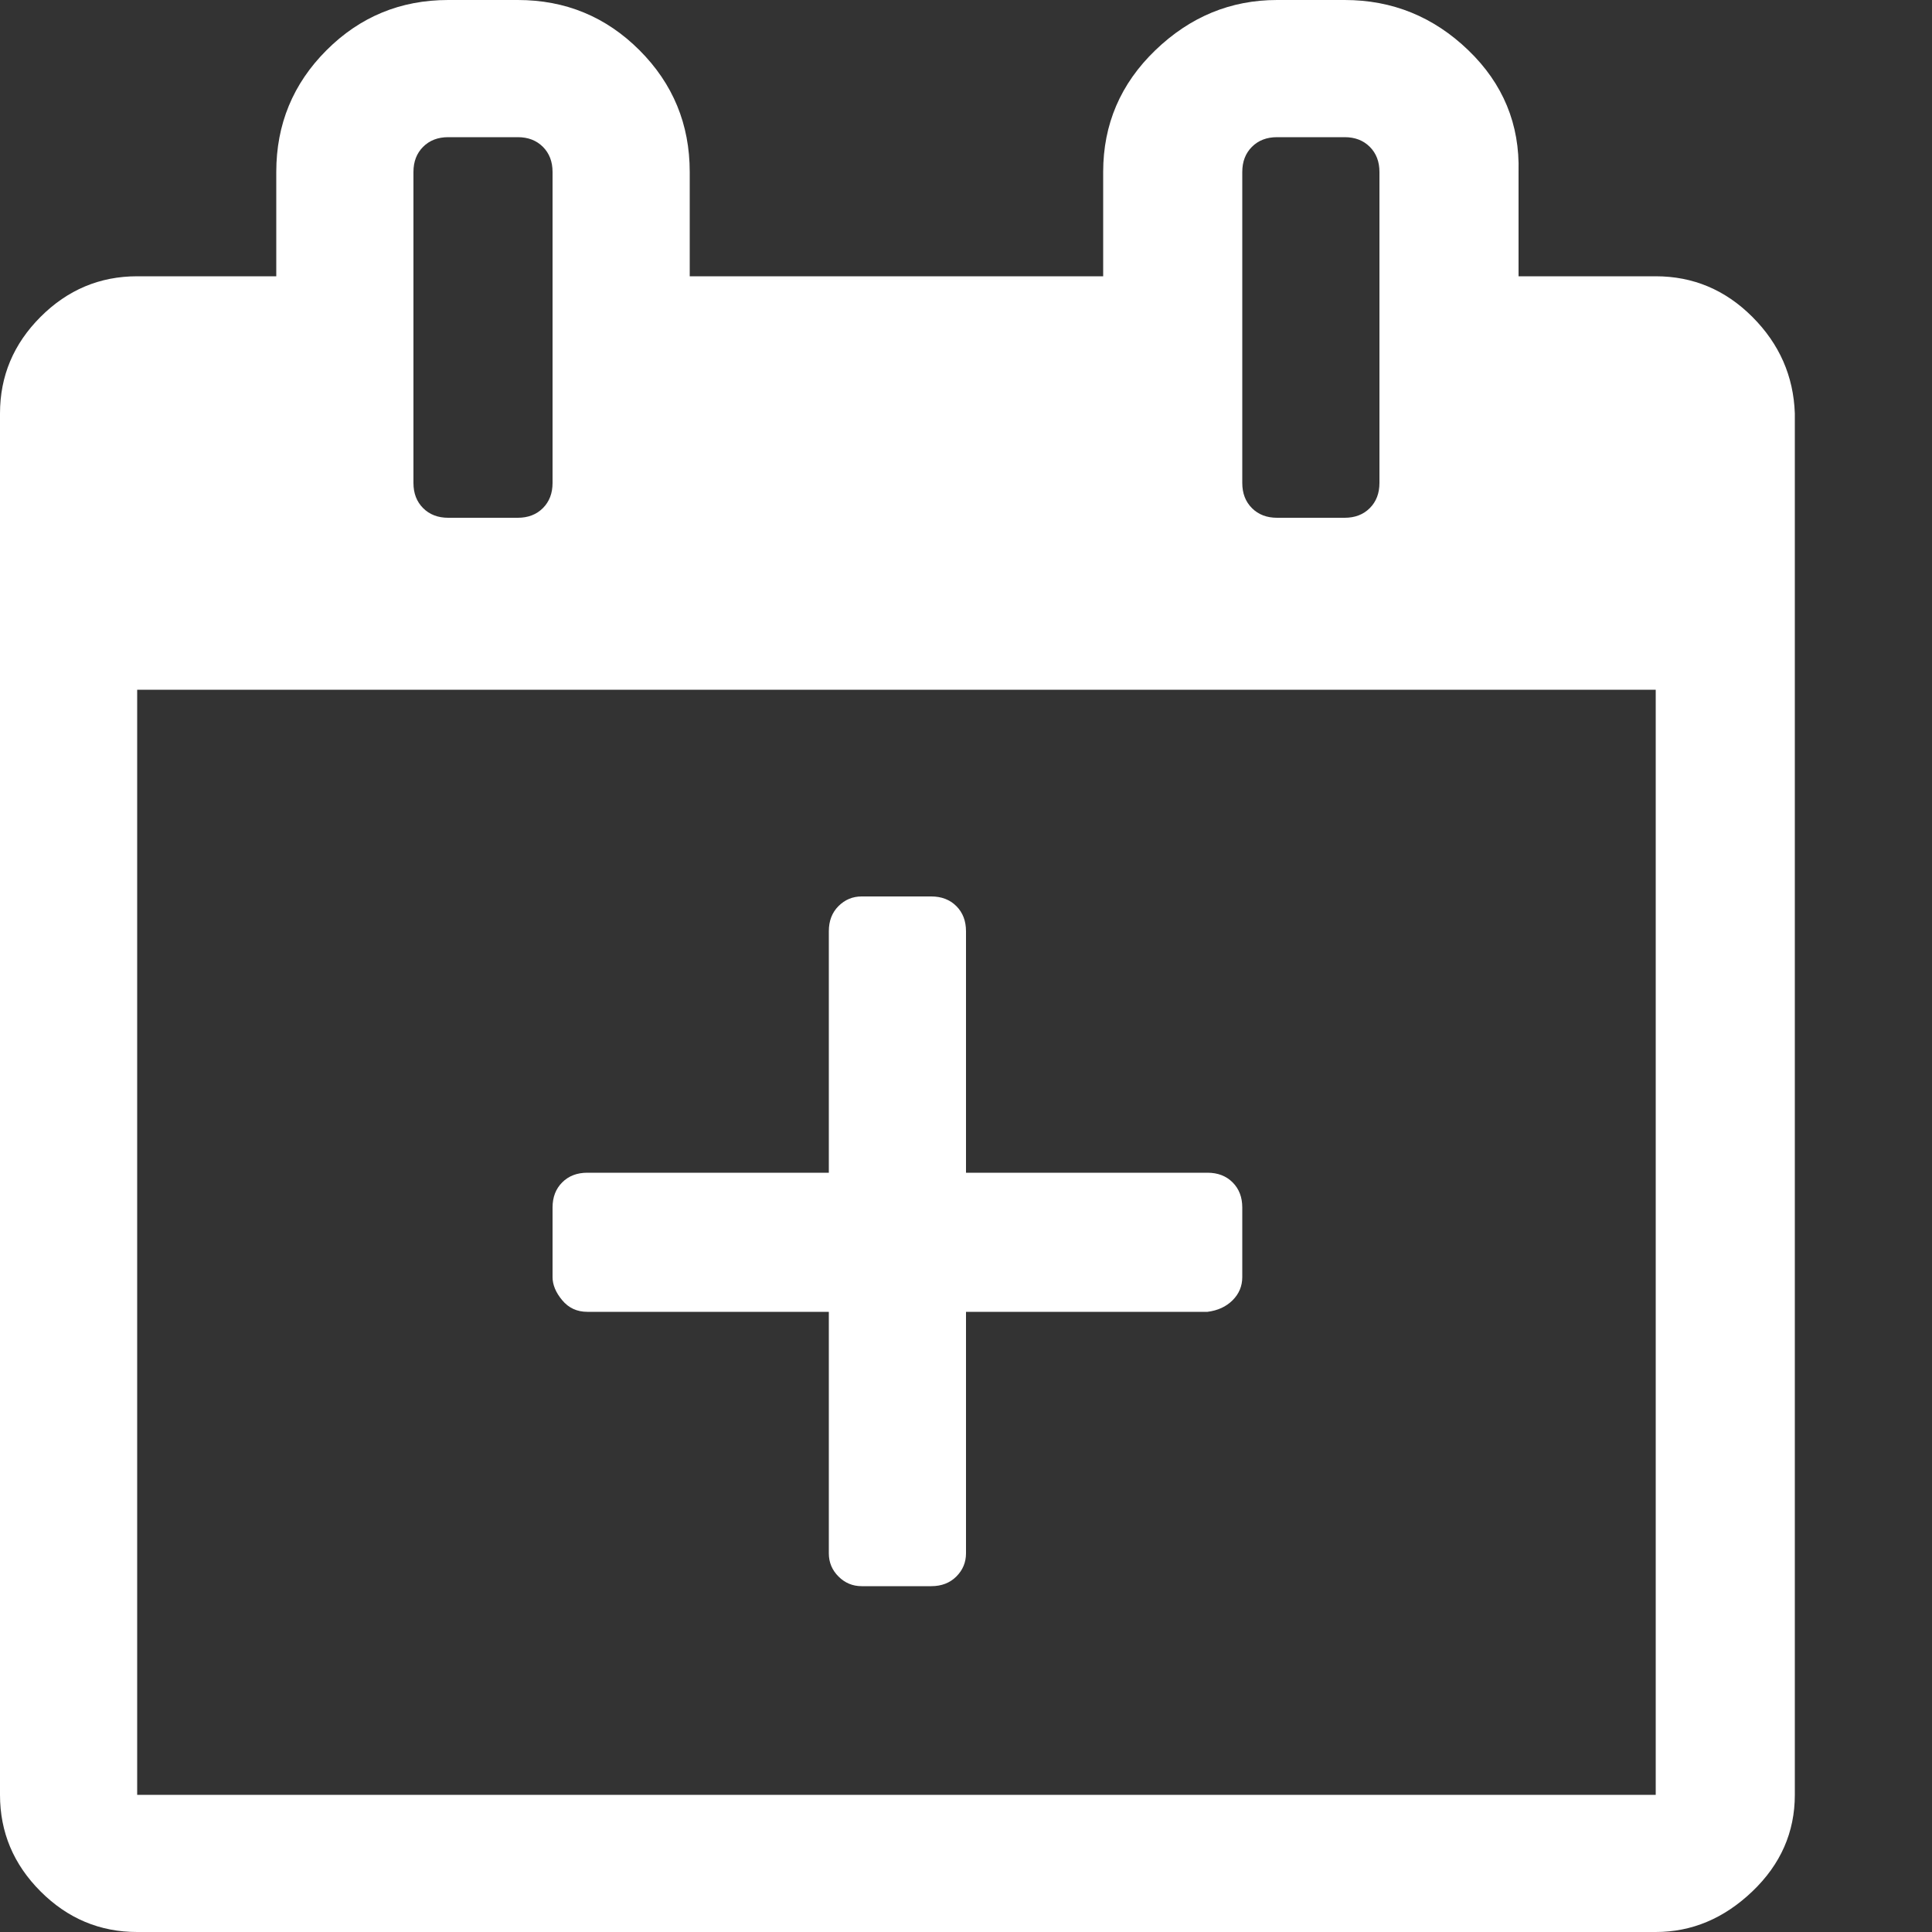 <?xml version="1.0" ?><svg version="1.1" xmlns="http://www.w3.org/2000/svg" width="250" height="250" viewBox="0 0 32 32">
<rect x="0" y="0" width="32" height="32" fill="#333333" stroke="none"/>
<path style="fill:#ffffff" d="M27.424 4.576q0.928 0 1.6 0.672t0.704 1.6v22.88q0 0.928-0.704 1.6t-1.6 0.672h-25.152q-0.928 0-1.6-0.672t-0.672-1.6v-22.88q0-0.928 0.672-1.6t1.6-0.672h2.304v-1.728q0-1.184 0.832-2.016t2.016-0.832h1.152q1.184 0 2.016 0.832t0.832 2.016v1.728h6.848v-1.728q0-1.184 0.864-2.016t2.016-0.832h1.12q1.184 0 2.048 0.832t0.832 2.016v1.728h2.272zM20.576 2.848v5.152q0 0.256 0.16 0.416t0.416 0.16h1.12q0.256 0 0.416-0.16t0.16-0.416v-5.152q0-0.256-0.16-0.416t-0.416-0.16h-1.12q-0.256 0-0.416 0.16t-0.16 0.416zM6.848 2.848v5.152q0 0.256 0.16 0.416t0.416 0.16h1.152q0.256 0 0.416-0.16t0.16-0.416v-5.152q0-0.256-0.16-0.416t-0.416-0.16h-1.152q-0.256 0-0.416 0.16t-0.16 0.416zM27.424 29.728v-18.304h-25.152v18.304h25.152zM16 19.424h4q0.256 0 0.416 0.16t0.16 0.416v1.152q0 0.224-0.16 0.384t-0.416 0.192h-4v4q0 0.224-0.16 0.384t-0.416 0.16h-1.152q-0.224 0-0.384-0.16t-0.16-0.384v-4h-4q-0.256 0-0.416-0.192t-0.16-0.384v-1.152q0-0.256 0.16-0.416t0.416-0.16h4v-4q0-0.256 0.16-0.416t0.384-0.16h1.152q0.256 0 0.416 0.16t0.16 0.416v4z"></path>
</svg>